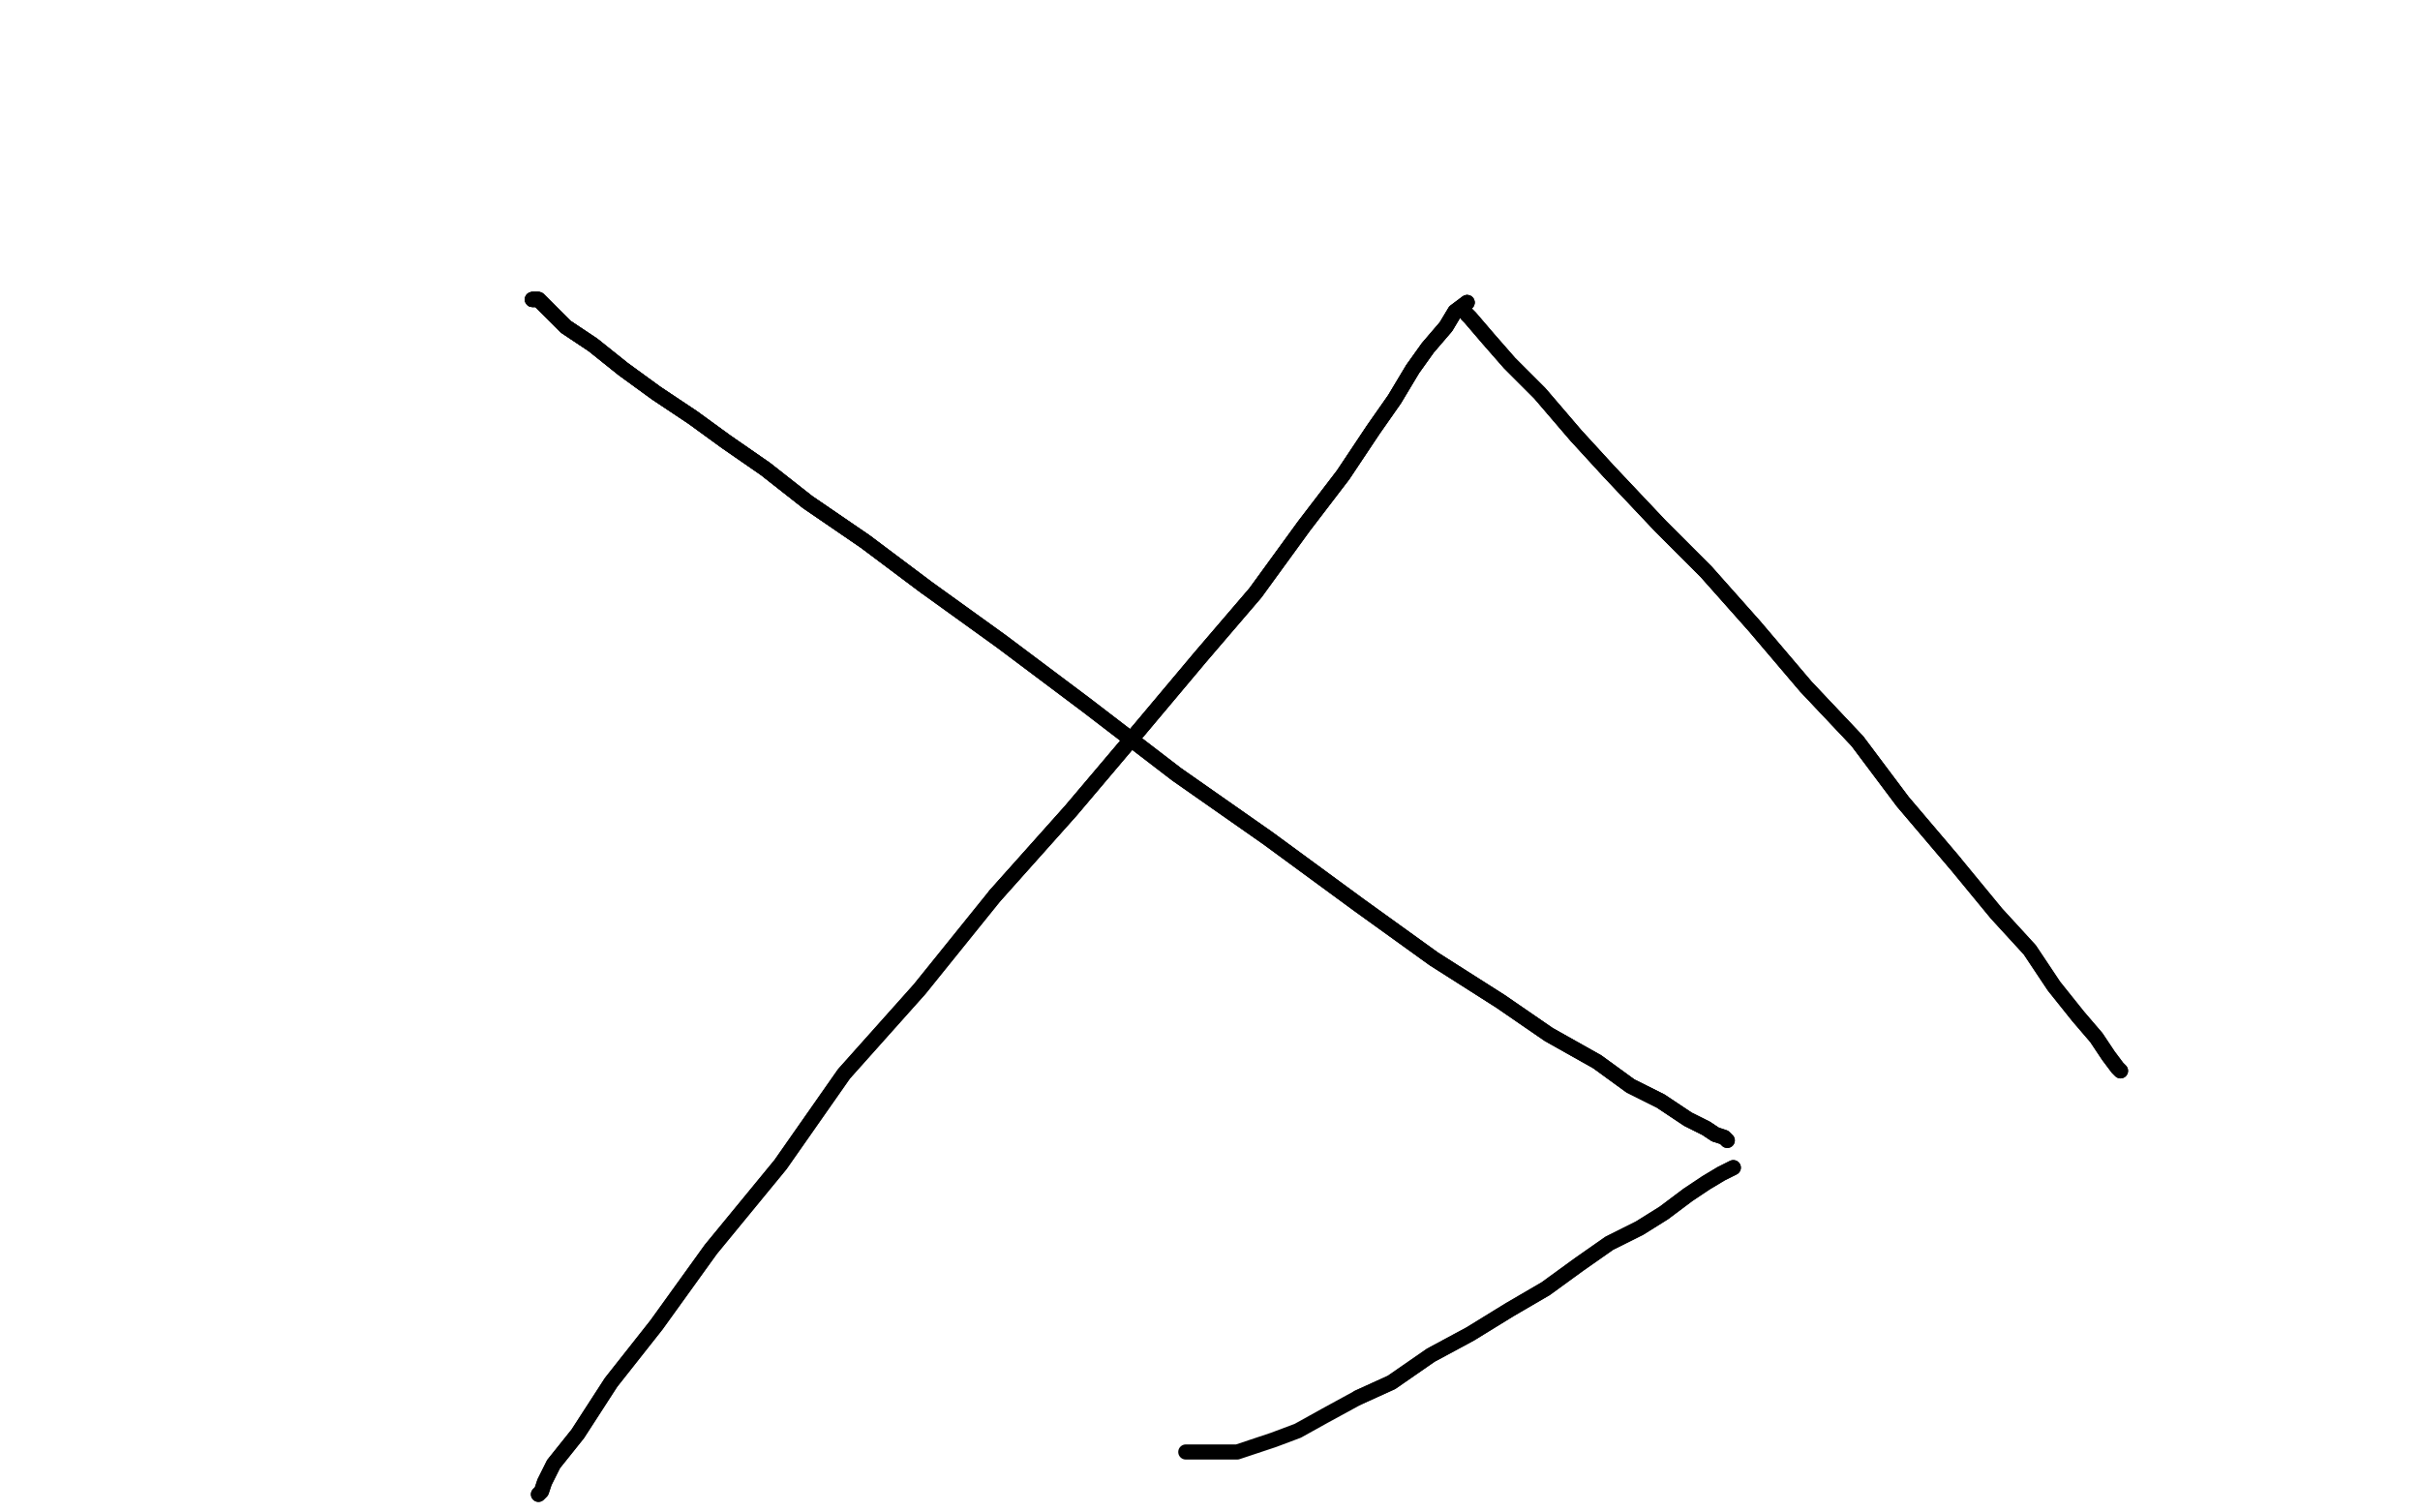 <?xml version="1.0" standalone="no"?>
<!DOCTYPE svg PUBLIC "-//W3C//DTD SVG 1.1//EN"
"http://www.w3.org/Graphics/SVG/1.1/DTD/svg11.dtd">

<svg width="800" height="500" version="1.1" xmlns="http://www.w3.org/2000/svg" xmlns:xlink="http://www.w3.org/1999/xlink" style="stroke-antialiasing: false"><desc>This SVG has been created on https://colorillo.com/</desc><rect x='0' y='0' width='800' height='500' style='fill: rgb(255,255,255); stroke-width:0' /><polyline points="176,99 178,99 180,101 187,108 196,114 206,122 217,130 229,138 240,146 253,155 267,166 286,179 306,194" style="fill: none; stroke: #000000; stroke-width: 5; stroke-linejoin: round; stroke-linecap: round; stroke-antialiasing: false; stroke-antialias: 0; opacity: 1.0"/>
<polyline points="176,99 178,99 180,101 187,108 196,114 206,122 217,130 229,138 240,146 253,155 267,166 286,179 306,194 331,212 359,233 389,256 419,277 449,299 474,317 496,331 512,342 528,351 539,359 549,364 558,370 564,373 567,375 570,376 571,377" style="fill: none; stroke: #000000; stroke-width: 5; stroke-linejoin: round; stroke-linecap: round; stroke-antialiasing: false; stroke-antialias: 0; opacity: 1.0"/>
<polyline points="176,99 178,99 180,101 187,108 196,114 206,122 217,130 229,138 240,146 253,155 267,166 286,179 306,194 331,212 359,233 389,256 419,277 449,299 474,317 496,331 512,342 528,351 539,359 549,364 558,370 564,373 567,375" style="fill: none; stroke: #000000; stroke-width: 5; stroke-linejoin: round; stroke-linecap: round; stroke-antialiasing: false; stroke-antialias: 0; opacity: 1.0"/>
<polyline points="176,99 178,99 180,101 187,108 196,114 206,122 217,130 229,138 240,146 253,155 267,166 286,179 306,194 331,212 359,233 389,256 419,277 449,299 474,317 496,331 512,342 528,351 539,359 549,364 558,370 564,373 567,375 570,376 571,377" style="fill: none; stroke: #000000; stroke-width: 5; stroke-linejoin: round; stroke-linecap: round; stroke-antialiasing: false; stroke-antialias: 0; opacity: 1.0"/>
<polyline points="485,100 481,103 478,108 472,115 467,122 461,132 454,142 444,157 431,174 415,196 397,217 376,242 354,268 329,296" style="fill: none; stroke: #000000; stroke-width: 5; stroke-linejoin: round; stroke-linecap: round; stroke-antialiasing: false; stroke-antialias: 0; opacity: 1.0"/>
<polyline points="485,100 481,103 478,108 472,115 467,122 461,132 454,142 444,157 431,174 415,196 397,217 376,242 354,268 329,296 304,327 279,355 258,385 235,413 217,438 202,457 191,474 183,484 180,490 179,493 178,494" style="fill: none; stroke: #000000; stroke-width: 5; stroke-linejoin: round; stroke-linecap: round; stroke-antialiasing: false; stroke-antialias: 0; opacity: 1.0"/>
<polyline points="485,100 481,103 478,108 472,115 467,122 461,132 454,142 444,157 431,174 415,196 397,217 376,242 354,268 329,296 304,327 279,355 258,385 235,413 217,438 202,457 191,474 183,484 180,490 179,493 178,494" style="fill: none; stroke: #000000; stroke-width: 5; stroke-linejoin: round; stroke-linecap: round; stroke-antialiasing: false; stroke-antialias: 0; opacity: 1.0"/>
<polyline points="485,104 486,105 492,112 499,120 509,130 521,144 532,156 549,174 564,189 580,207 597,227 614,245 629,265 646,285" style="fill: none; stroke: #000000; stroke-width: 5; stroke-linejoin: round; stroke-linecap: round; stroke-antialiasing: false; stroke-antialias: 0; opacity: 1.0"/>
<polyline points="485,104 486,105 492,112 499,120 509,130 521,144 532,156 549,174 564,189 580,207 597,227 614,245 629,265 646,285 660,302 671,314 679,326 687,336 693,343 697,349 700,353 701,354" style="fill: none; stroke: #000000; stroke-width: 5; stroke-linejoin: round; stroke-linecap: round; stroke-antialiasing: false; stroke-antialias: 0; opacity: 1.0"/>
<polyline points="485,104 486,105 492,112 499,120 509,130 521,144 532,156 549,174 564,189 580,207 597,227 614,245 629,265 646,285 660,302 671,314 679,326 687,336 693,343 697,349 700,353 701,354" style="fill: none; stroke: #000000; stroke-width: 5; stroke-linejoin: round; stroke-linecap: round; stroke-antialiasing: false; stroke-antialias: 0; opacity: 1.0"/>
<polyline points="573,386 569,388 564,391 558,395 550,401 542,406 532,411 522,418 511,426 499,433 486,441 473,448 460,457 449,462" style="fill: none; stroke: #000000; stroke-width: 5; stroke-linejoin: round; stroke-linecap: round; stroke-antialiasing: false; stroke-antialias: 0; opacity: 1.0"/>
<polyline points="573,386 569,388 564,391 558,395 550,401 542,406 532,411 522,418 511,426 499,433 486,441 473,448 460,457 449,462 438,468 429,473 421,476 415,478 409,480 406,480 404,480 402,480 400,480 398,480 395,480 392,480" style="fill: none; stroke: #000000; stroke-width: 5; stroke-linejoin: round; stroke-linecap: round; stroke-antialiasing: false; stroke-antialias: 0; opacity: 1.0"/>
</svg>
